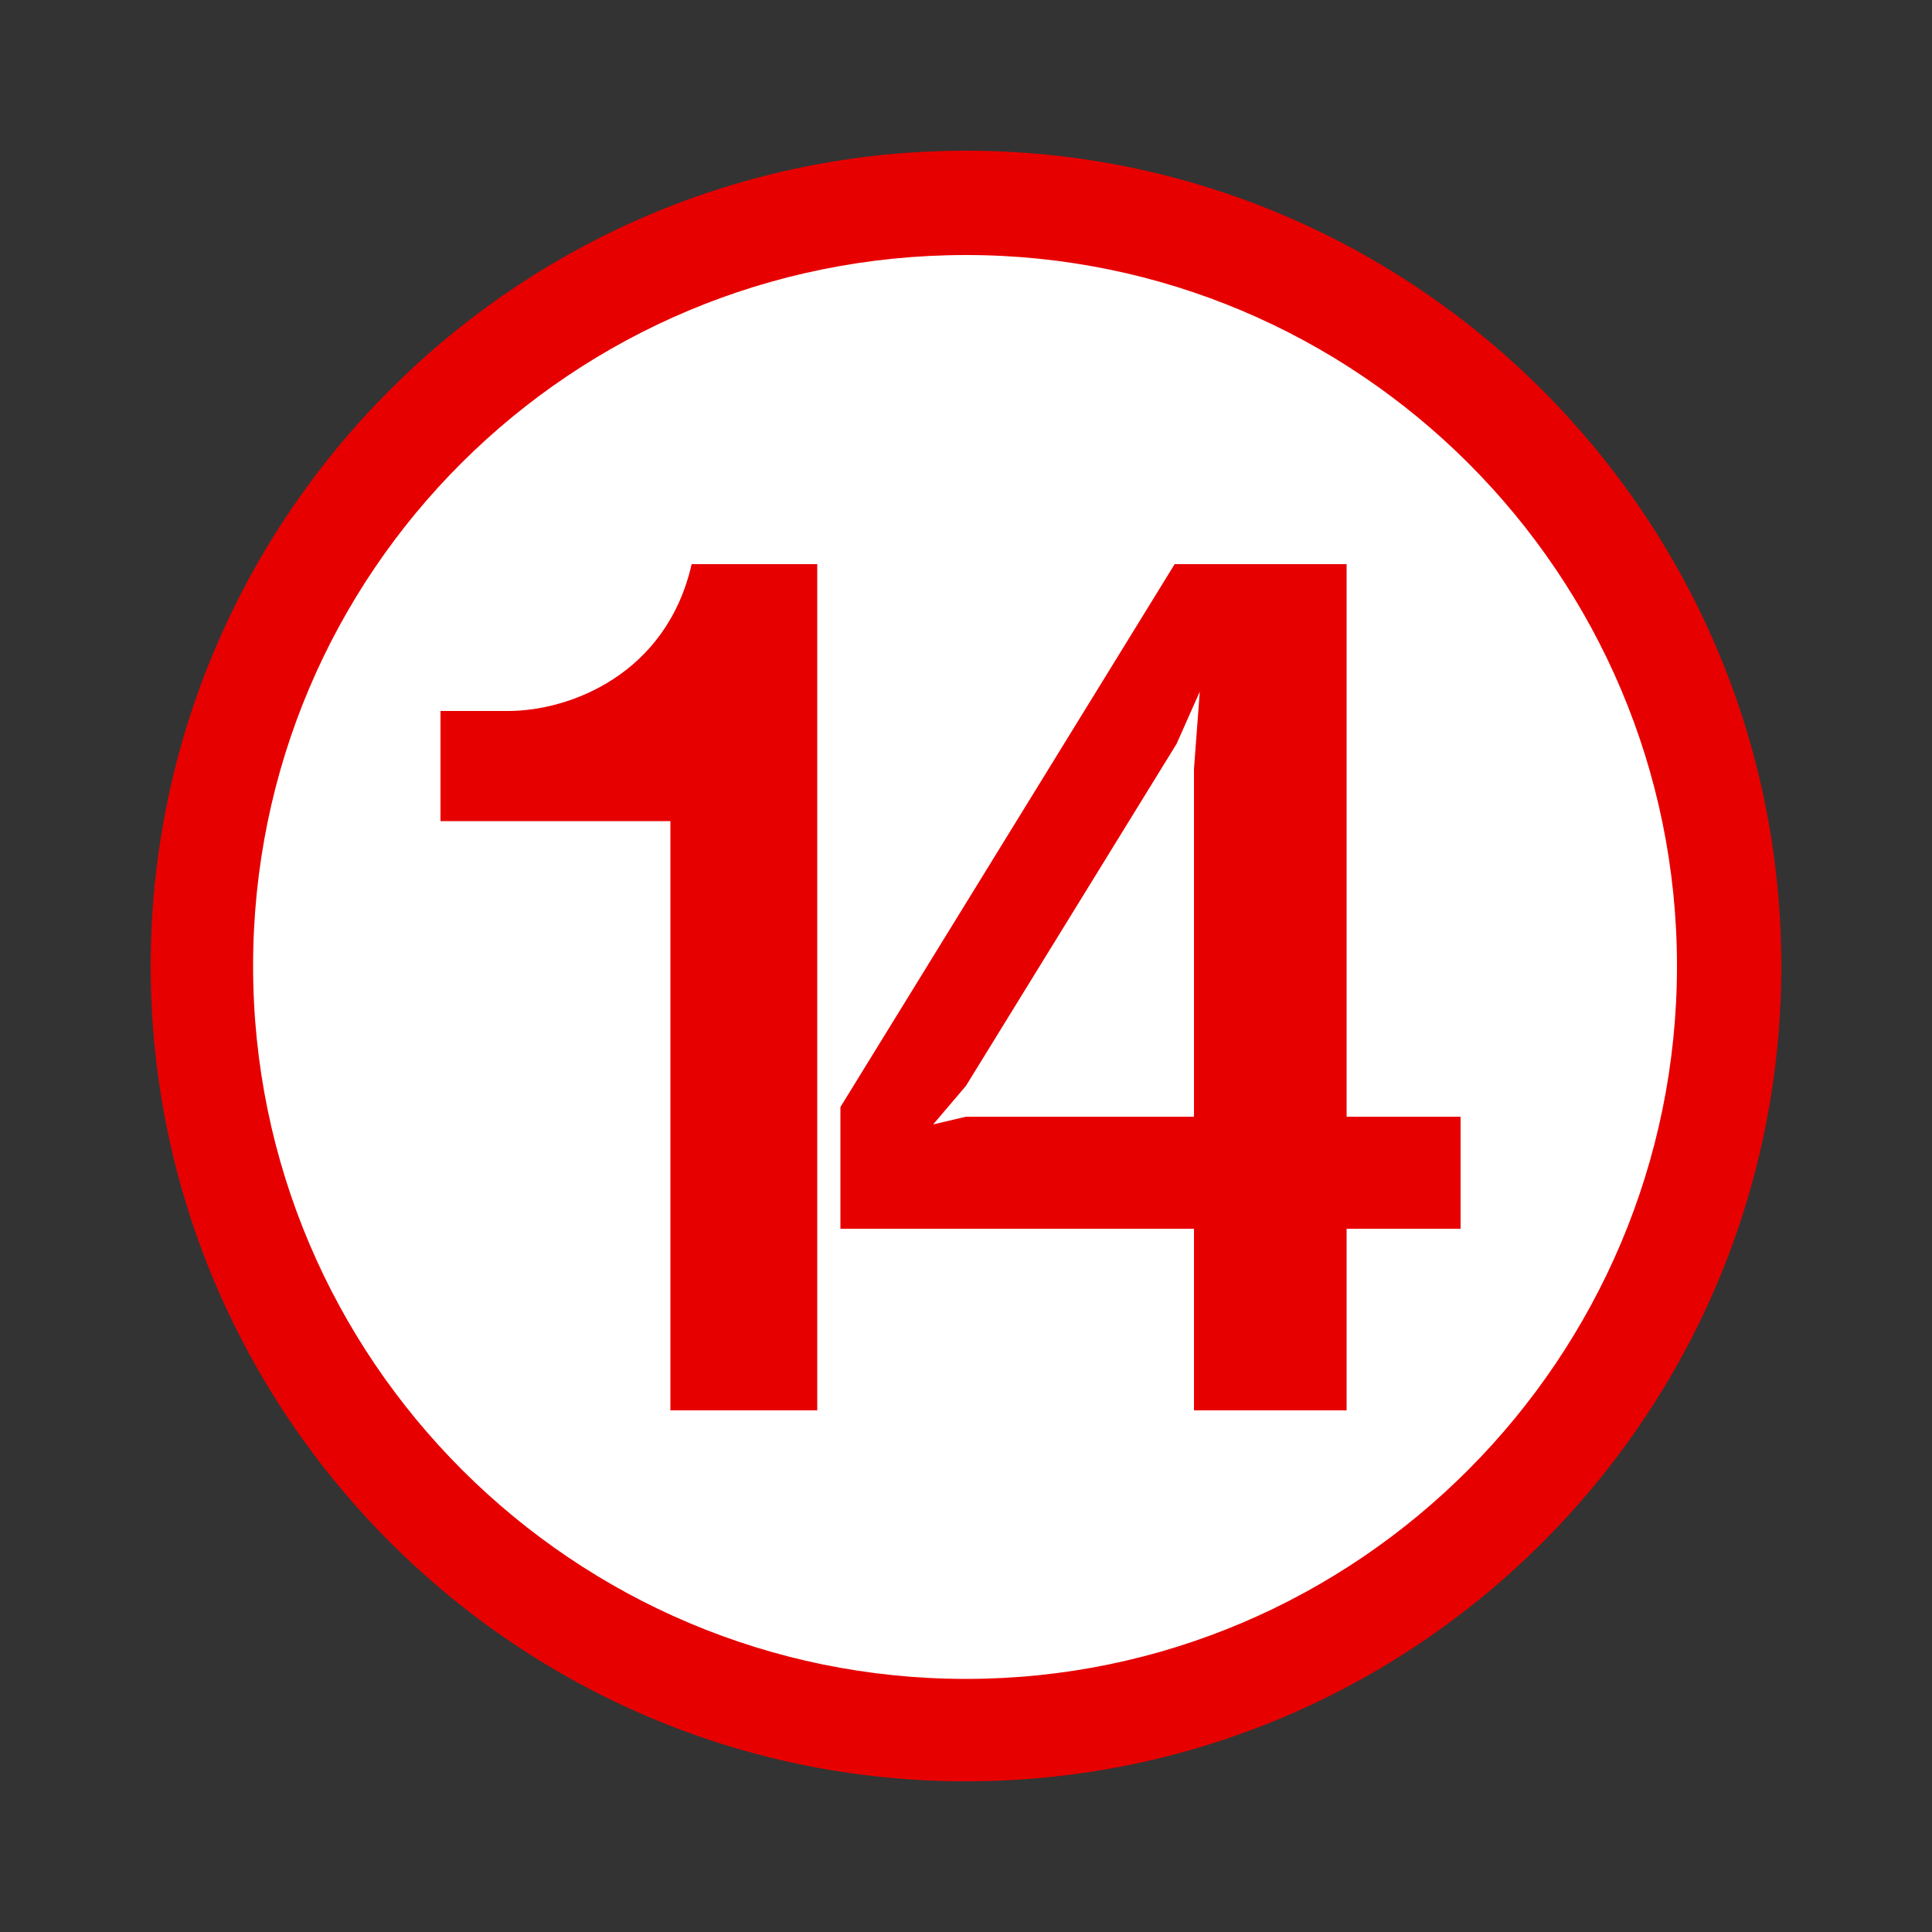 <?xml version="1.0" encoding="utf-8"?>
<!-- Generator: Adobe Illustrator 26.0.0, SVG Export Plug-In . SVG Version: 6.00 Build 0)  -->
<svg version="1.1" id="レイヤー_1" xmlns="http://www.w3.org/2000/svg" xmlns:xlink="http://www.w3.org/1999/xlink" x="0px"
	 y="0px" viewBox="0 0 100 100" style="enable-background:new 0 0 100 100;" xml:space="preserve">
<rect x="0" y="0" width="100" height="100" fill="#333333" stroke="none"/>
<style type="text/css">
	.st0{fill:#FFFFFF;}
	.st1{fill:#E70000;}
</style>
<circle class="st0" cx="50" cy="50" r="39.5"/>
<path class="st1" d="M50,13.2c20.3,0,36.8,16.5,36.8,36.8S70.3,86.9,50,86.9S13.1,70.4,13.1,50S29.6,13.2,50,13.2 M50,7.8
	C26.7,7.8,7.8,26.8,7.8,50S26.7,92.2,50,92.2S92.2,73.3,92.2,50S73.2,7.8,50,7.8L50,7.8z"/>
<g>
	<path class="st1" d="M34.7,73V42.5H22.8v-5.7h3.5c3.2,0,8.2-1.9,9.5-7.6h6.5V73H34.7z"/>
	<path class="st1" d="M69.7,63.7V73h-7.9v-9.4H43.5v-6.3l17.3-28.1h8.9v28.6h5.9v5.8H69.7z M60.9,38.5L50,56.2l-1.7,2l1.7-0.4h11.8
		V39.8l0.3-4L60.9,38.5z"/>
</g>
</svg>
